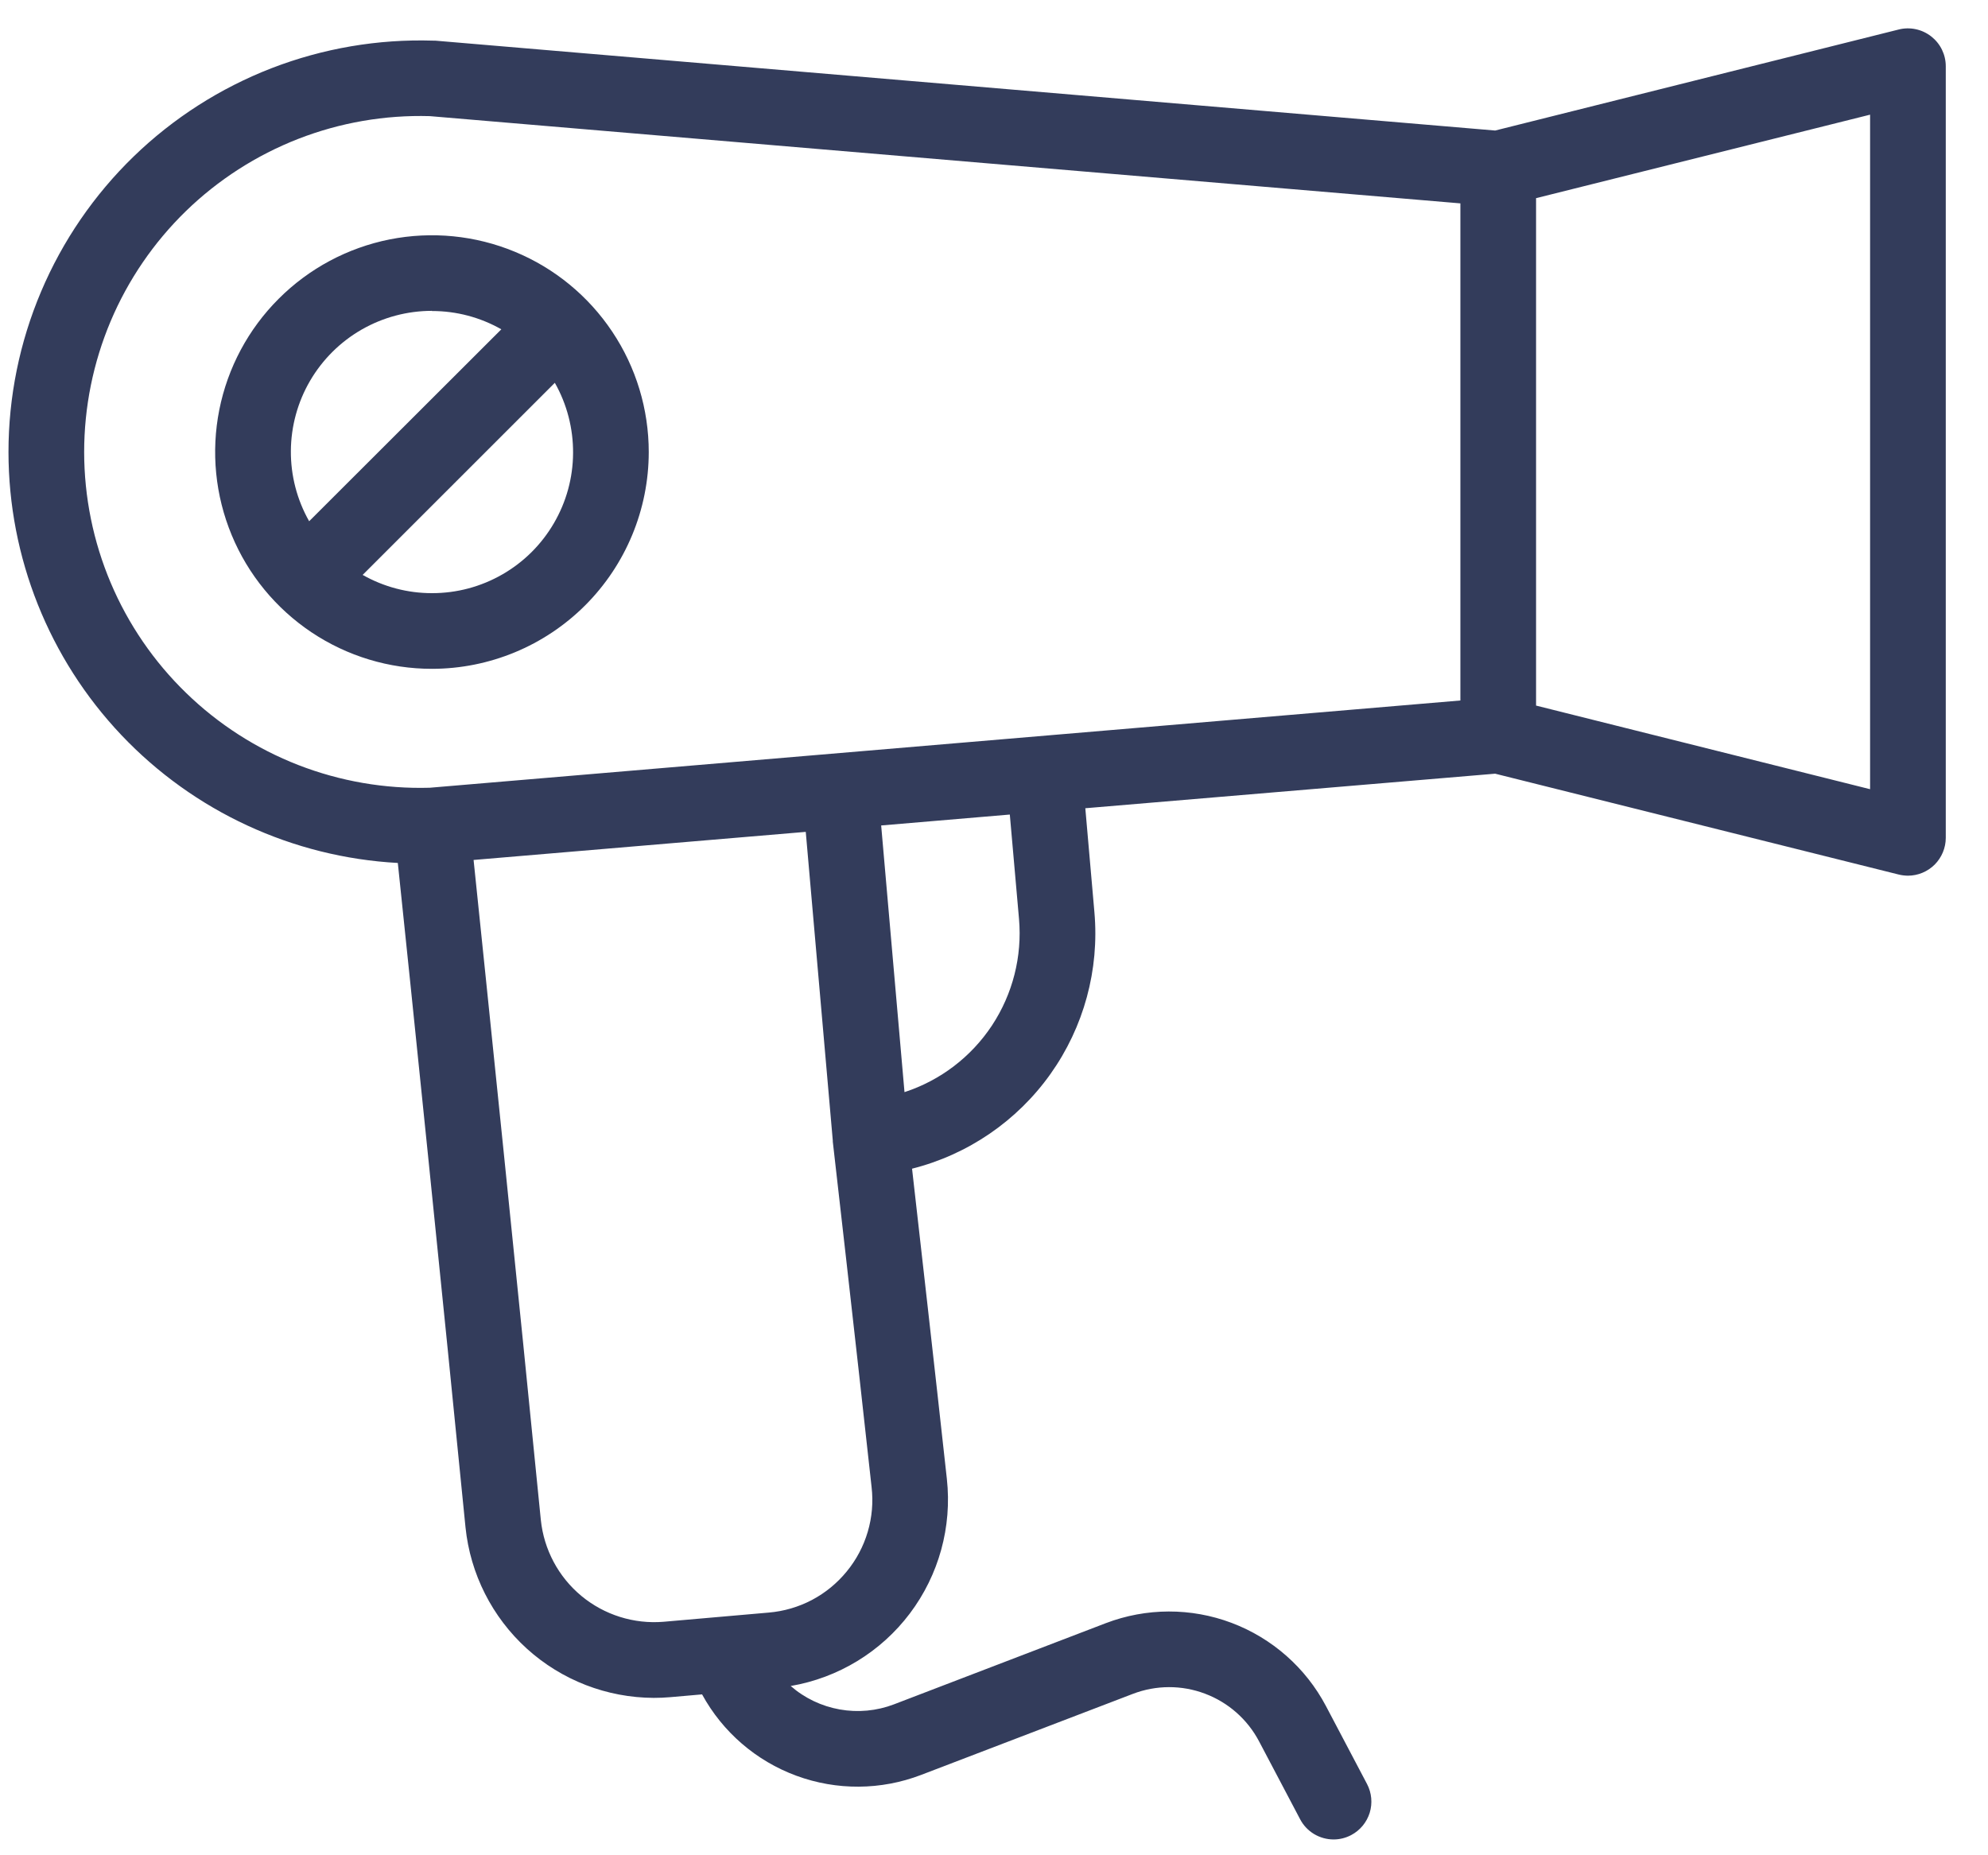 <svg xmlns="http://www.w3.org/2000/svg" width="45" height="42" viewBox="0 0 45 42" fill="none"><path d="M43.714 0.824C43.611 0.744 43.492 0.688 43.364 0.661C43.237 0.634 43.105 0.636 42.979 0.668L33.844 2.955L9.849 0.92H9.805C8.557 0.881 7.314 1.093 6.149 1.543C4.985 1.994 3.923 2.673 3.026 3.542C2.13 4.411 1.417 5.451 0.93 6.601C0.443 7.75 0.192 8.986 0.192 10.235C0.194 12.618 1.108 14.91 2.747 16.64C4.386 18.369 6.625 19.406 9.005 19.536C9.262 21.973 10.058 29.718 10.537 34.575C10.645 35.631 11.14 36.61 11.927 37.324C12.714 38.037 13.737 38.433 14.799 38.437C14.922 38.437 15.047 38.432 15.172 38.421L15.892 38.358C16.357 39.21 17.116 39.865 18.027 40.2C18.939 40.536 19.941 40.529 20.848 40.182L25.644 38.346C26.169 38.145 26.75 38.143 27.276 38.342C27.803 38.54 28.238 38.924 28.5 39.421L29.429 41.184C29.501 41.322 29.61 41.438 29.744 41.519C29.878 41.599 30.031 41.642 30.187 41.642C30.326 41.642 30.462 41.608 30.585 41.543C30.786 41.437 30.936 41.256 31.004 41.039C31.071 40.822 31.049 40.587 30.944 40.387L30.015 38.624C29.557 37.756 28.797 37.086 27.878 36.739C26.96 36.393 25.947 36.396 25.03 36.746L20.234 38.584C19.843 38.733 19.42 38.772 19.009 38.699C18.597 38.626 18.213 38.443 17.898 38.168C18.974 37.984 19.939 37.397 20.596 36.525C21.252 35.654 21.552 34.565 21.433 33.48C21.16 30.988 20.808 27.894 20.645 26.457C21.91 26.138 23.021 25.378 23.777 24.315C24.534 23.251 24.887 21.953 24.773 20.653L24.567 18.297L33.844 17.515L42.979 19.798C43.047 19.815 43.117 19.823 43.187 19.824C43.414 19.824 43.632 19.733 43.793 19.573C43.953 19.412 44.044 19.194 44.044 18.967V1.499C44.044 1.368 44.014 1.24 43.957 1.123C43.9 1.006 43.816 0.904 43.714 0.824ZM1.905 10.235C1.905 9.217 2.109 8.21 2.504 7.273C2.9 6.336 3.48 5.487 4.209 4.778C4.939 4.069 5.803 3.514 6.751 3.144C7.699 2.775 8.711 2.6 9.728 2.629L33.057 4.604V15.858L9.728 17.833C8.712 17.862 7.7 17.687 6.753 17.319C5.805 16.95 4.941 16.395 4.212 15.686C3.482 14.978 2.902 14.13 2.506 13.194C2.11 12.258 1.906 11.251 1.905 10.235ZM19.165 35.577C18.948 35.842 18.681 36.061 18.378 36.221C18.075 36.38 17.743 36.477 17.402 36.506L15.022 36.714C14.349 36.77 13.68 36.56 13.16 36.129C12.64 35.697 12.311 35.079 12.242 34.407C11.77 29.617 10.985 22.021 10.72 19.468L18.239 18.832L18.851 25.822V25.845C18.856 25.889 19.364 30.32 19.729 33.664C19.769 34.005 19.739 34.349 19.642 34.678C19.545 35.007 19.383 35.312 19.165 35.577ZM23.066 20.802C23.14 21.652 22.924 22.502 22.454 23.215C21.983 23.927 21.286 24.459 20.474 24.724L19.946 18.687L22.858 18.44L23.066 20.802ZM42.331 17.866L34.77 15.973V4.486L42.331 2.596V17.866Z" fill="#333C5B"></path><path d="M14.685 10.235C14.685 9.264 14.398 8.315 13.858 7.508C13.319 6.701 12.553 6.071 11.656 5.7C10.759 5.328 9.773 5.231 8.82 5.42C7.868 5.61 6.994 6.077 6.308 6.764C5.621 7.45 5.154 8.324 4.964 9.277C4.775 10.229 4.872 11.215 5.244 12.112C5.615 13.009 6.245 13.775 7.052 14.315C7.859 14.854 8.808 15.142 9.779 15.141C11.079 15.14 12.327 14.623 13.247 13.703C14.166 12.783 14.684 11.536 14.685 10.235ZM9.779 13.428C9.228 13.429 8.688 13.286 8.209 13.015L12.559 8.666C12.834 9.151 12.976 9.701 12.972 10.259C12.969 10.817 12.819 11.364 12.537 11.846C12.256 12.328 11.853 12.728 11.369 13.005C10.885 13.283 10.337 13.429 9.779 13.428ZM9.779 7.041C10.329 7.04 10.869 7.183 11.348 7.455L6.998 11.8C6.723 11.315 6.58 10.765 6.584 10.207C6.588 9.649 6.738 9.101 7.019 8.62C7.301 8.138 7.703 7.738 8.188 7.46C8.672 7.183 9.22 7.037 9.779 7.037V7.041Z" fill="#333C5B"></path></svg>